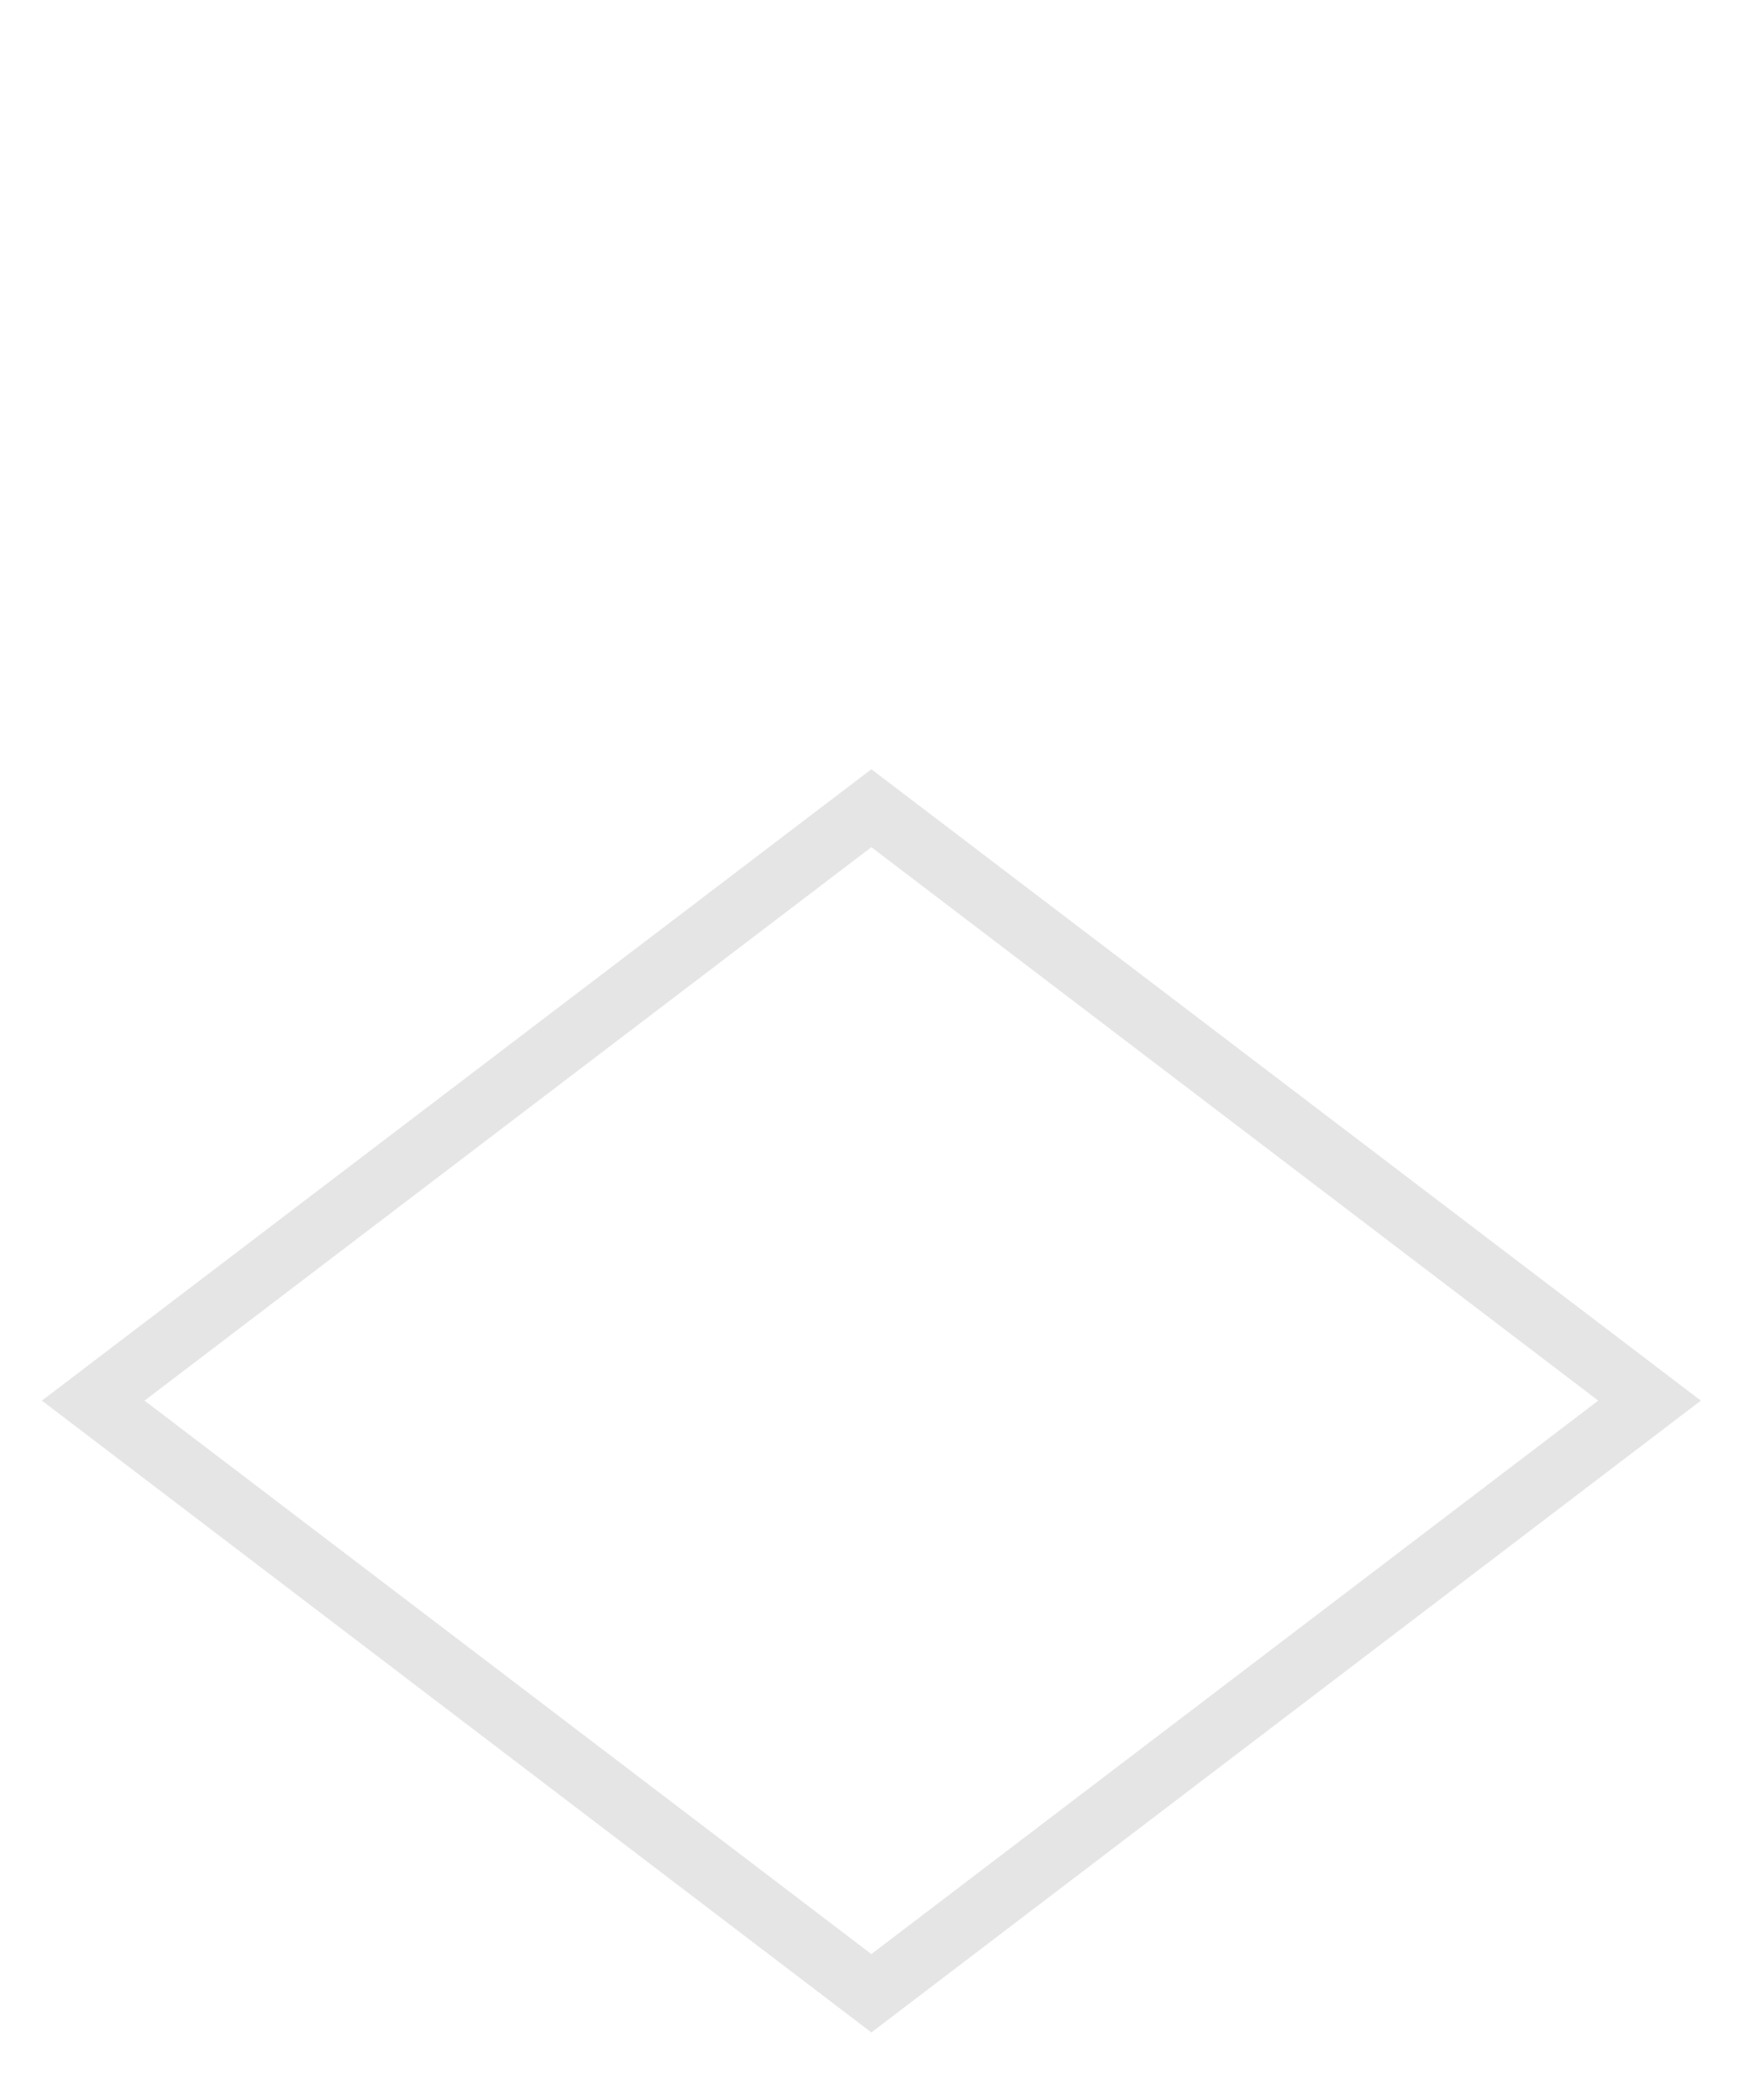 <?xml version="1.0" encoding="UTF-8"?> <!-- Generator: Adobe Illustrator 19.2.1, SVG Export Plug-In . SVG Version: 6.00 Build 0) --> <svg xmlns="http://www.w3.org/2000/svg" xmlns:xlink="http://www.w3.org/1999/xlink" id="Layer_1" x="0px" y="0px" viewBox="0 0 416.3 501.2" style="enable-background:new 0 0 416.3 501.2;" xml:space="preserve"> <style type="text/css"> .st0{fill:#E5E5E5;} </style> <g> <path class="st0" d="M208,485.1L10,334.3l198-150.7l198,150.7L208,485.1z M34.5,334.3L208,466.4l173.5-132.1L208,202.2L34.5,334.3z "></path> </g> </svg> 